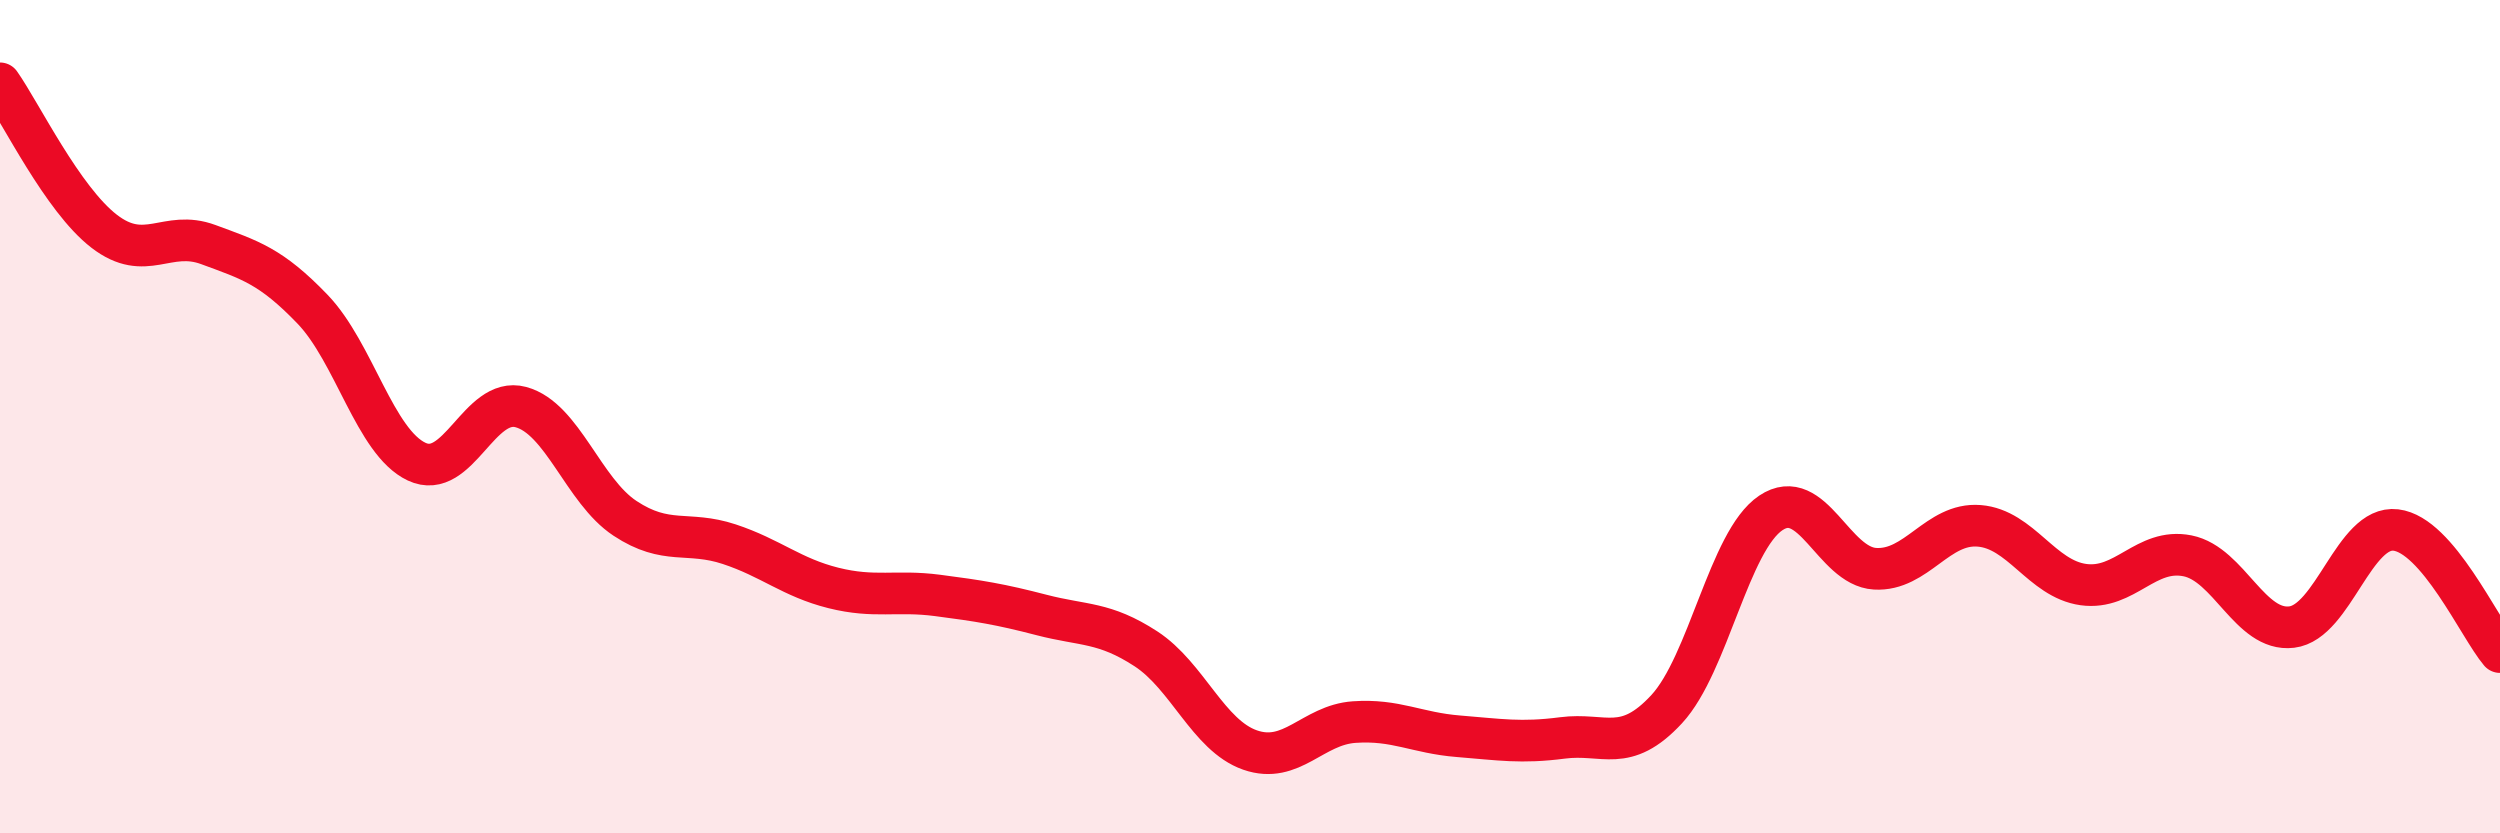 
    <svg width="60" height="20" viewBox="0 0 60 20" xmlns="http://www.w3.org/2000/svg">
      <path
        d="M 0,2 C 0.5,2.71 1.5,4.78 2.5,5.55 C 3.5,6.32 4,5.5 5,5.87 C 6,6.24 6.5,6.38 7.5,7.42 C 8.5,8.46 9,10.61 10,11.08 C 11,11.55 11.5,9.5 12.5,9.77 C 13.5,10.04 14,11.78 15,12.44 C 16,13.1 16.5,12.73 17.5,13.06 C 18.5,13.39 19,13.86 20,14.11 C 21,14.36 21.5,14.16 22.5,14.29 C 23.5,14.42 24,14.5 25,14.76 C 26,15.02 26.5,14.92 27.5,15.57 C 28.5,16.22 29,17.65 30,18 C 31,18.35 31.5,17.4 32.5,17.33 C 33.5,17.26 34,17.59 35,17.67 C 36,17.75 36.5,17.84 37.5,17.71 C 38.5,17.58 39,18.1 40,17.02 C 41,15.94 41.5,12.98 42.5,12.31 C 43.5,11.64 44,13.59 45,13.65 C 46,13.71 46.5,12.54 47.5,12.62 C 48.5,12.7 49,13.89 50,14.03 C 51,14.17 51.5,13.14 52.5,13.34 C 53.5,13.54 54,15.17 55,15.05 C 56,14.93 56.5,12.6 57.5,12.72 C 58.5,12.84 59.5,15.06 60,15.65L60 20L0 20Z"
        fill="#EB0A25"
        opacity="0.1"
        stroke-linecap="round"
        stroke-linejoin="round"
      />
      <path
        d="M 0,2 C 0.5,2.71 1.5,4.78 2.5,5.55 C 3.5,6.32 4,5.5 5,5.87 C 6,6.24 6.5,6.38 7.5,7.42 C 8.5,8.46 9,10.61 10,11.08 C 11,11.55 11.5,9.5 12.5,9.77 C 13.5,10.04 14,11.78 15,12.44 C 16,13.1 16.5,12.73 17.5,13.06 C 18.5,13.39 19,13.86 20,14.11 C 21,14.36 21.5,14.16 22.5,14.29 C 23.5,14.42 24,14.5 25,14.76 C 26,15.02 26.5,14.92 27.5,15.57 C 28.5,16.22 29,17.65 30,18 C 31,18.35 31.5,17.4 32.5,17.33 C 33.5,17.26 34,17.59 35,17.67 C 36,17.75 36.5,17.84 37.5,17.71 C 38.5,17.58 39,18.1 40,17.02 C 41,15.94 41.5,12.98 42.5,12.31 C 43.5,11.64 44,13.59 45,13.65 C 46,13.71 46.5,12.54 47.5,12.62 C 48.5,12.7 49,13.89 50,14.03 C 51,14.17 51.5,13.14 52.5,13.34 C 53.5,13.54 54,15.17 55,15.05 C 56,14.93 56.5,12.6 57.5,12.72 C 58.5,12.84 59.5,15.06 60,15.65"
        stroke="#EB0A25"
        stroke-width="1"
        fill="none"
        stroke-linecap="round"
        stroke-linejoin="round"
      />
    </svg>
  